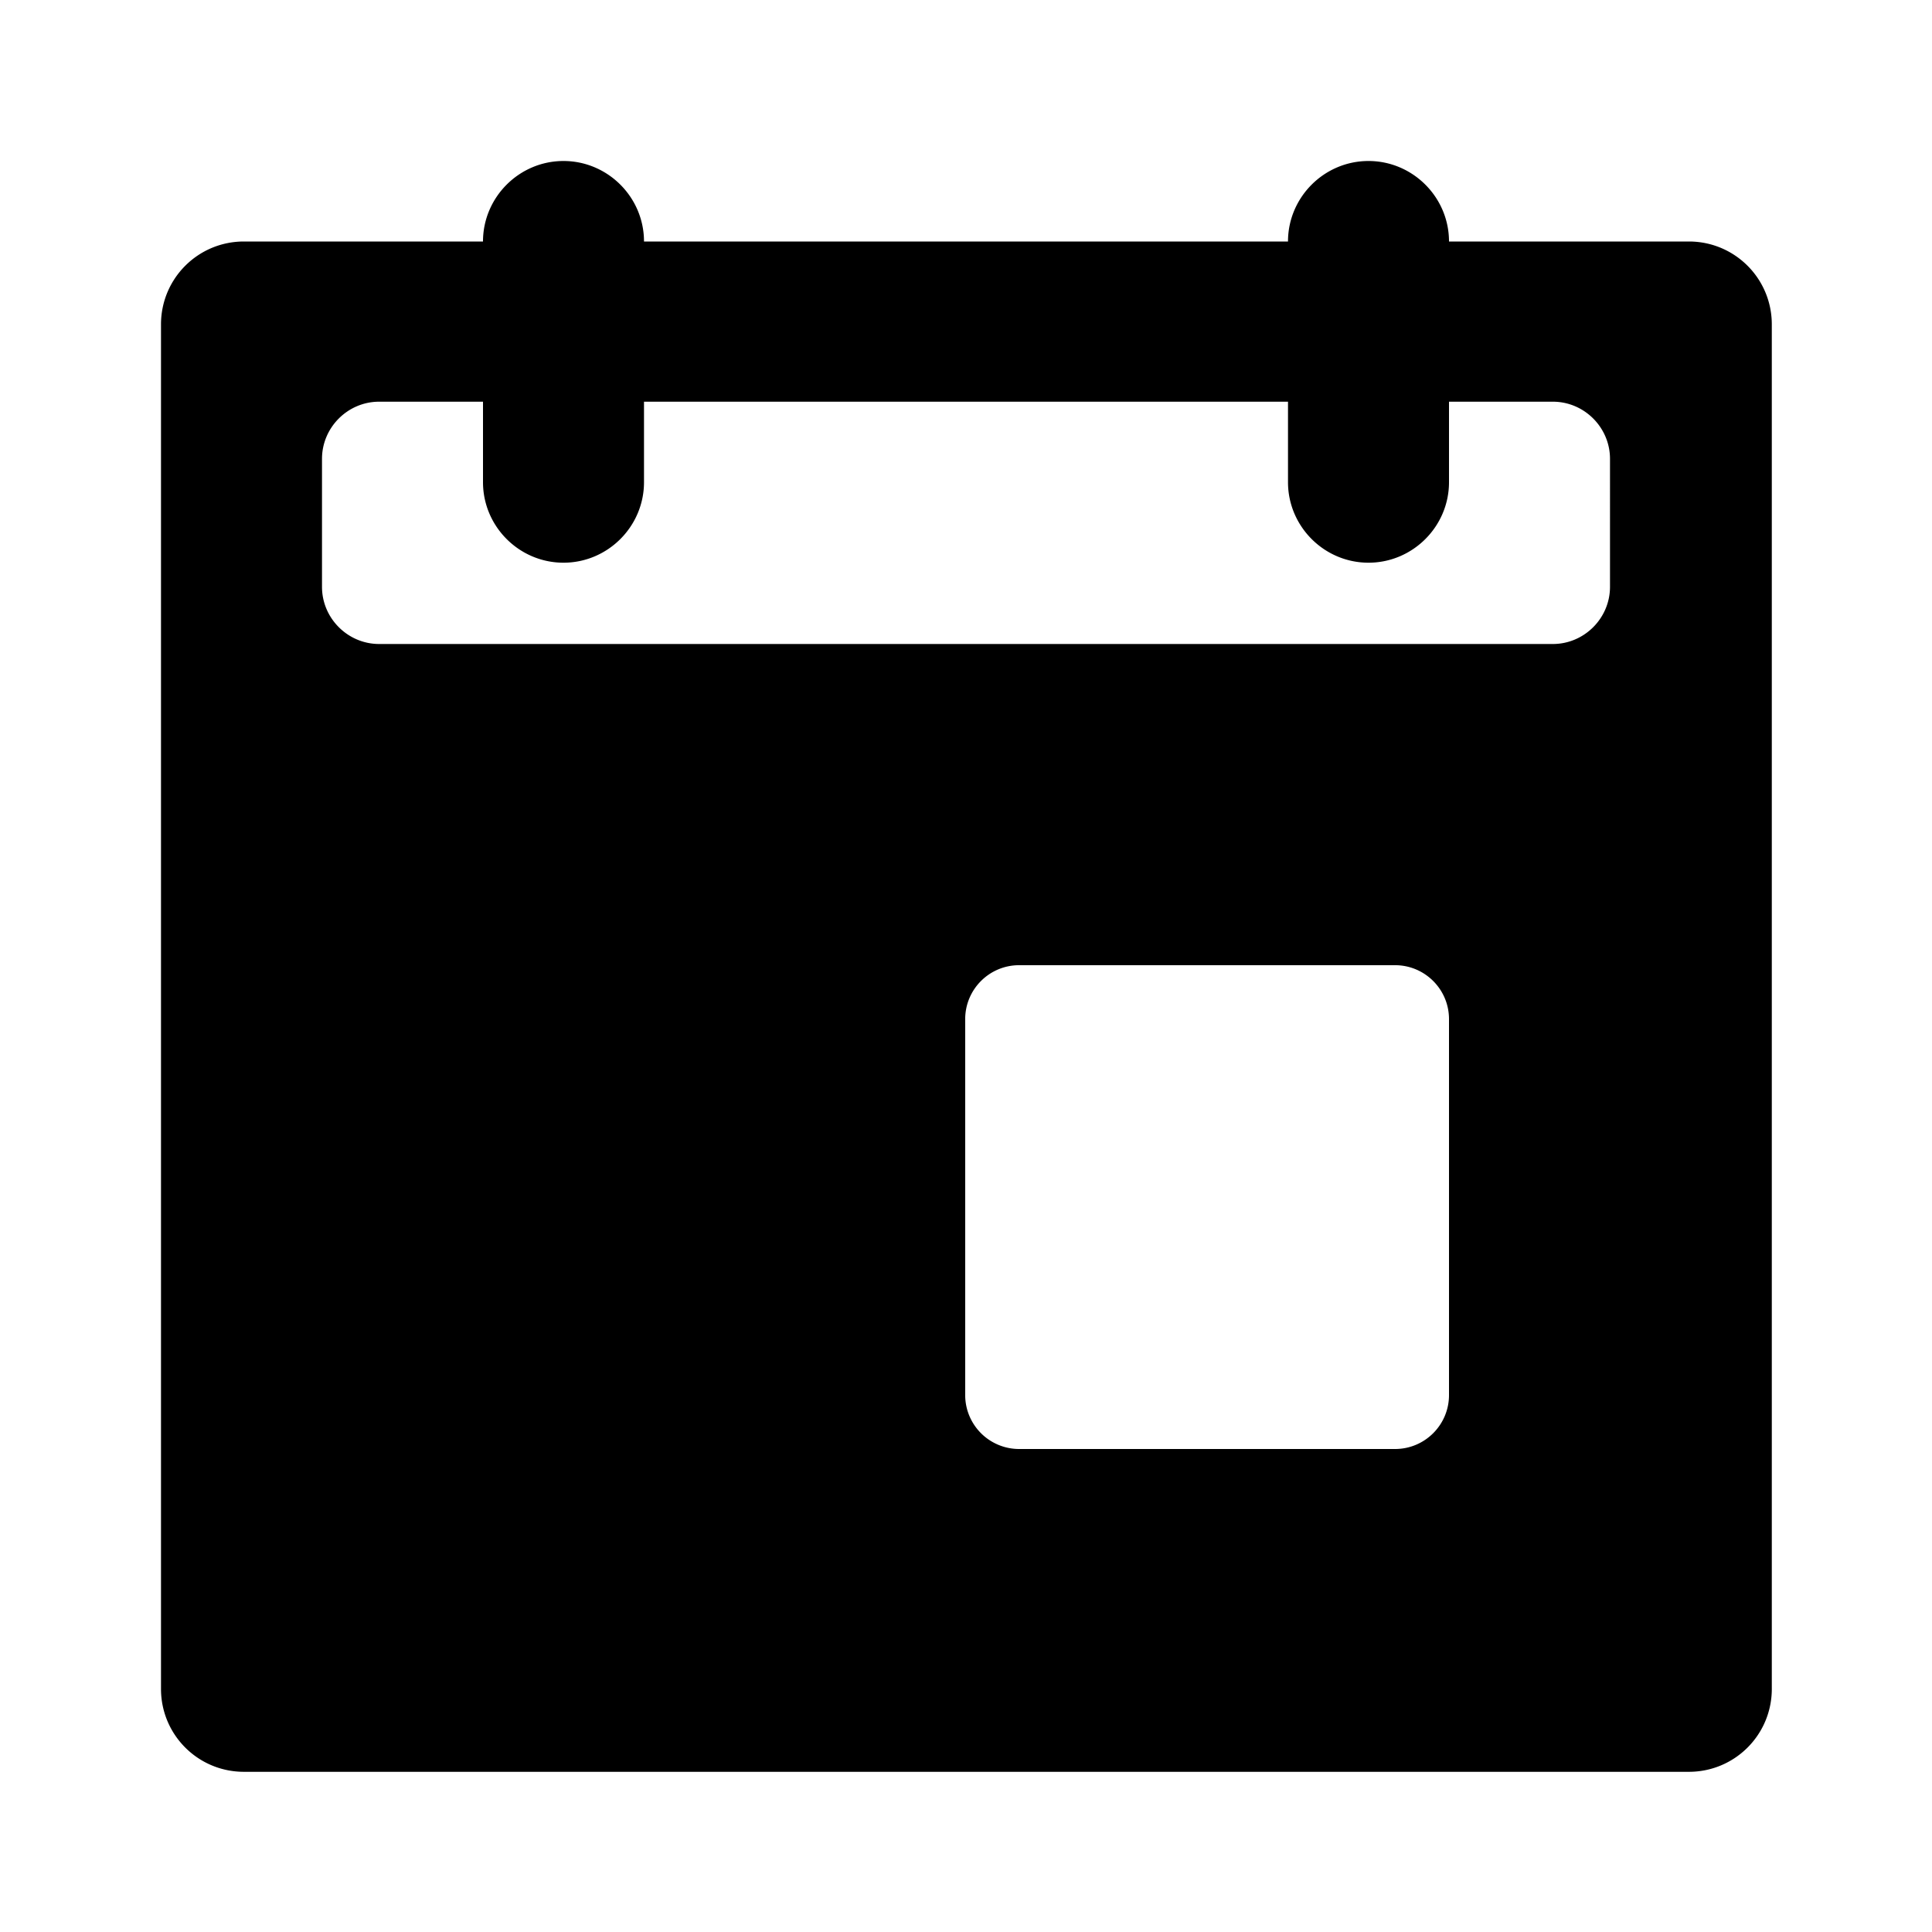 <svg xmlns="http://www.w3.org/2000/svg" width="24" height="24" fill="currentColor" class="mi-solid mi-calendar-event" viewBox="0 0 24 24">
  <path d="M20.97 3H18c0-.55-.45-1-1-1s-1 .45-1 1H8c0-.55-.45-1-1-1s-1 .45-1 1H3.03C2.46 3 2 3.46 2 4.03v16.95c0 .57.46 1.03 1.03 1.03h17.95c.57 0 1.03-.46 1.03-1.03V4.03c0-.57-.46-1.03-1.03-1.03ZM18 17.33c0 .37-.3.67-.67.67h-4.67a.67.67 0 0 1-.67-.67v-4.67c0-.37.3-.67.67-.67h4.67c.37 0 .67.3.67.67zm2-10.04c0 .39-.32.71-.71.71H4.71C4.32 8 4 7.68 4 7.29V5.7c0-.39.32-.71.71-.71H6v1c0 .55.45 1 1 1s1-.45 1-1v-1h8v1c0 .55.45 1 1 1s1-.45 1-1v-1h1.29c.39 0 .71.32.71.71z"/>
</svg>